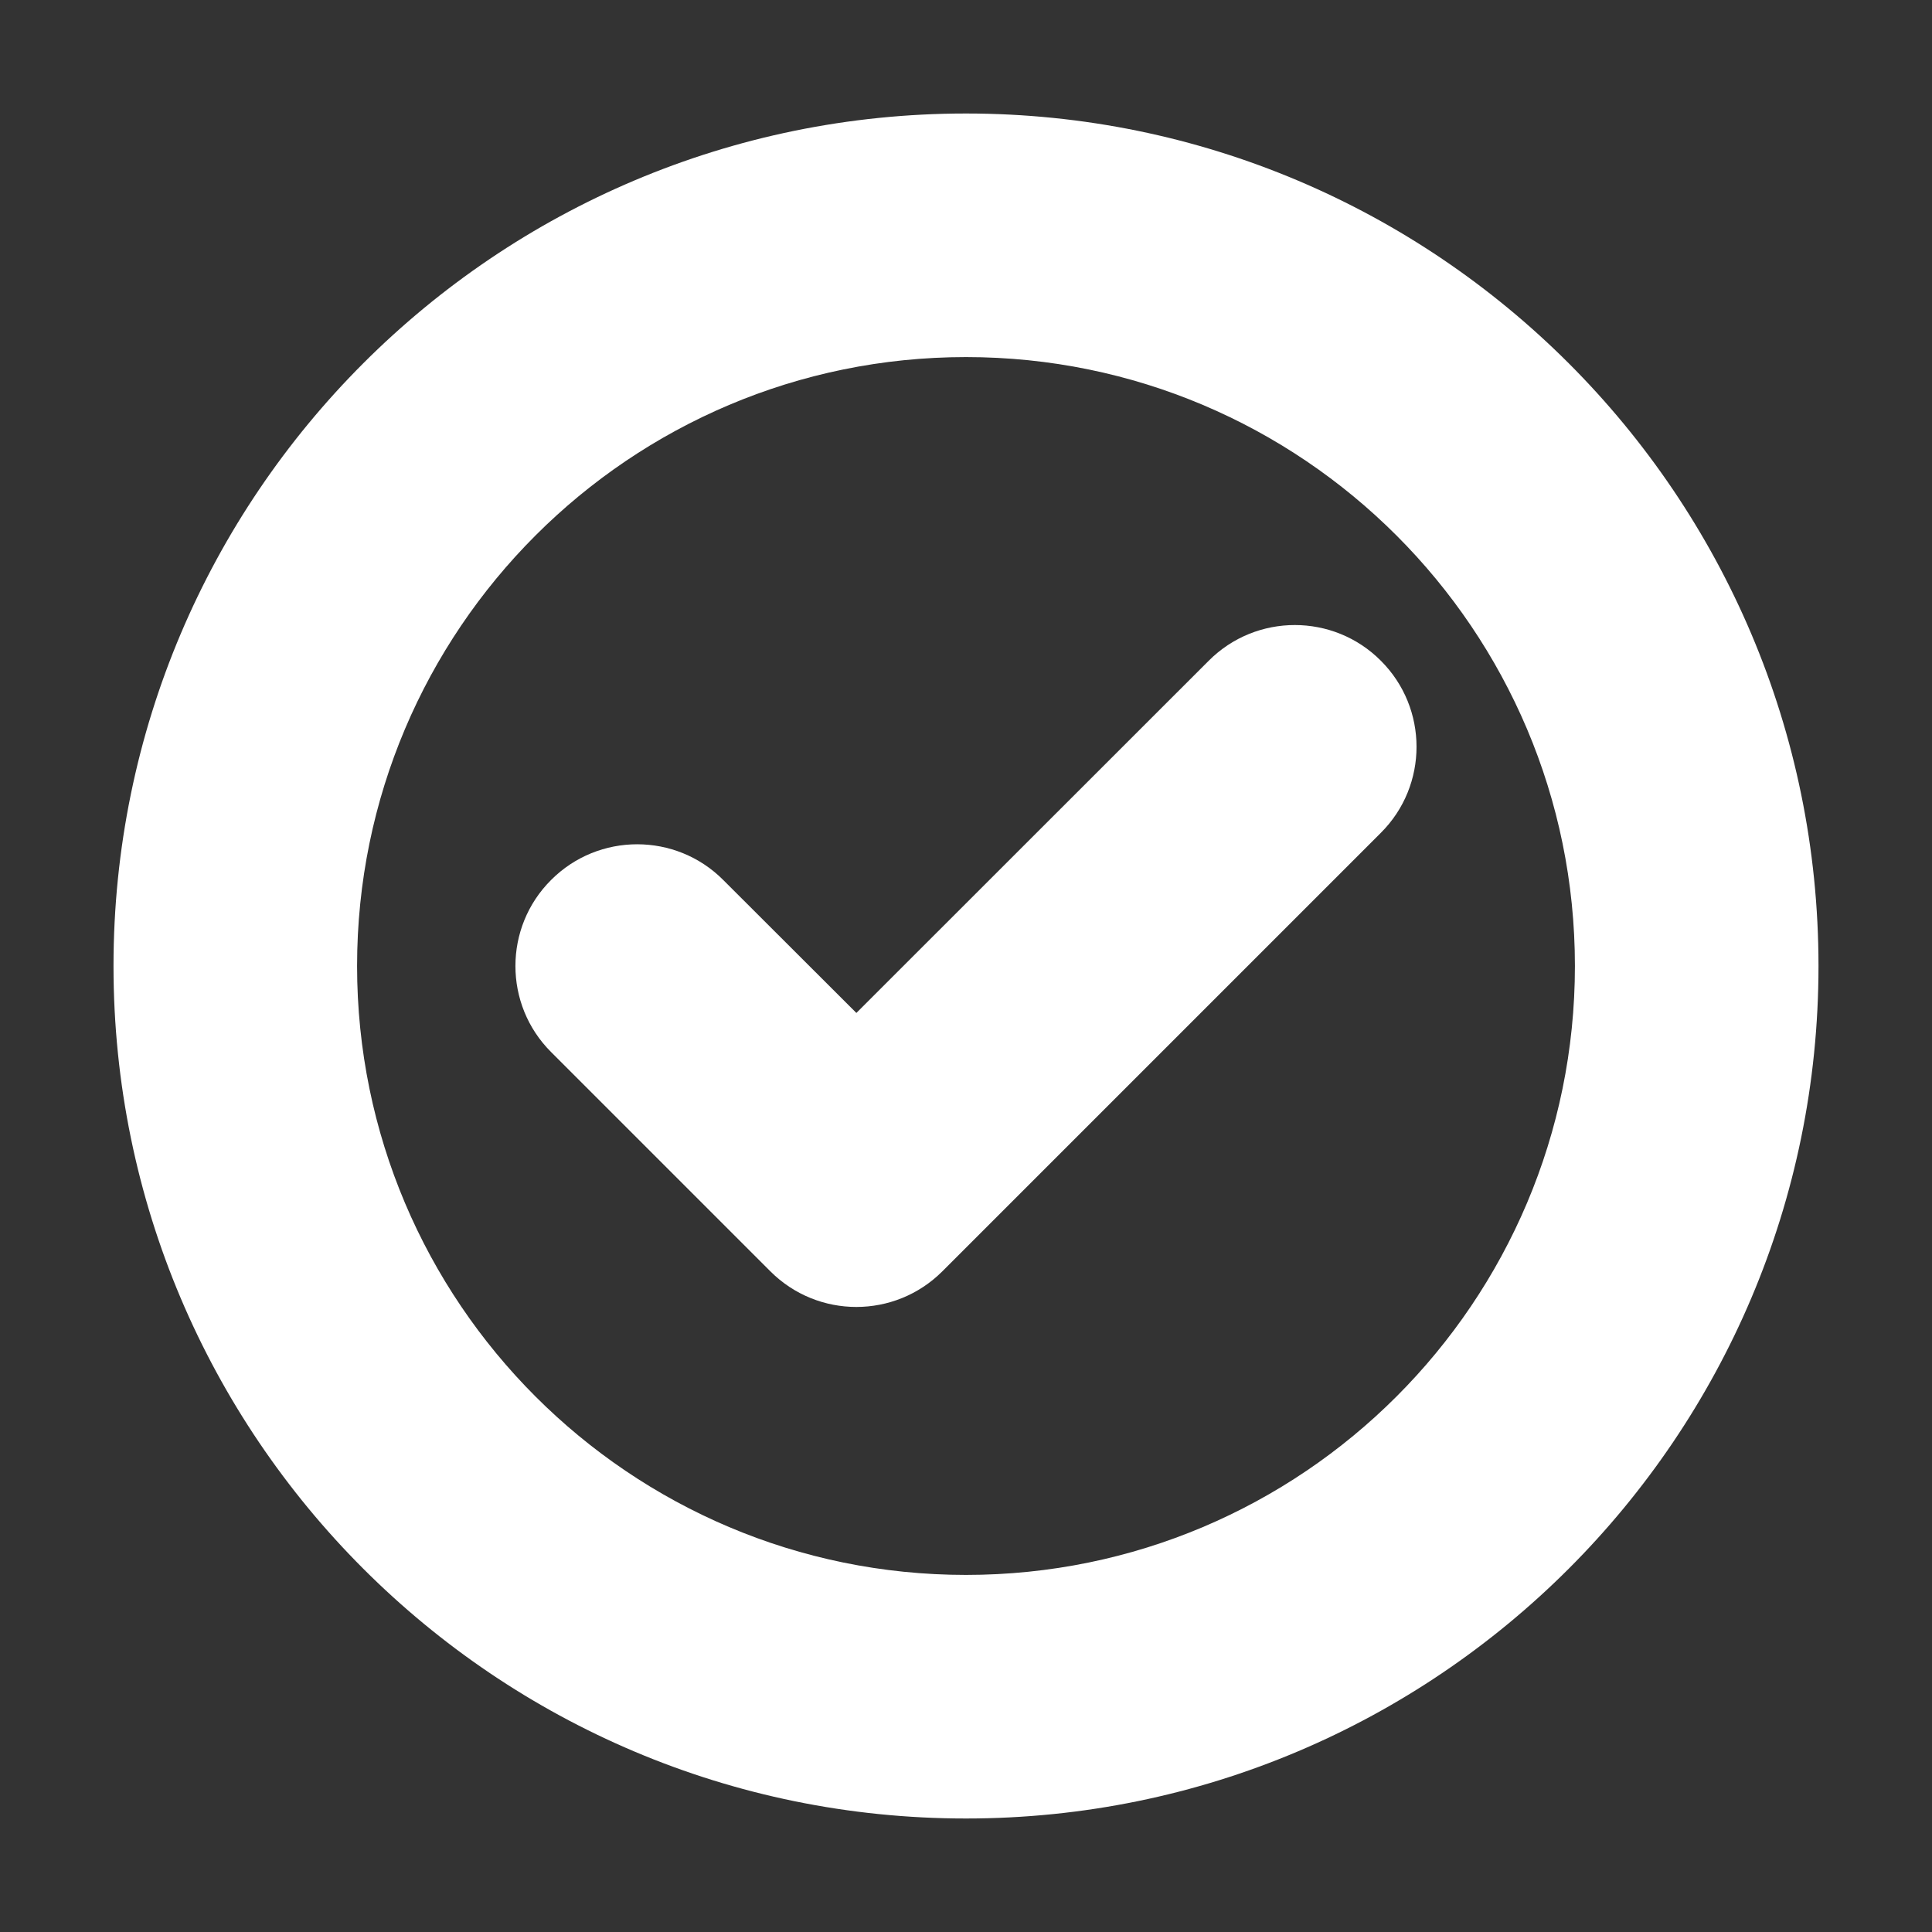 <?xml version="1.0" encoding="UTF-8"?><svg id="Layer_1" xmlns="http://www.w3.org/2000/svg" width="512" height="512" viewBox="0 0 512 512"><rect x="0" y="0" width="512" height="512" fill="#333333" stroke="none"/><defs><style>.cls-1{fill:#fff;fill-rule:evenodd;stroke-width:0px;}</style></defs><path class="cls-1" d="m256,30.08c124.71,0,225.92,101.21,225.92,225.92s-101.21,225.92-225.92,225.92S30.08,380.71,30.08,256,131.29,30.08,256,30.08Zm0,64.55c-89.08,0-161.37,72.29-161.37,161.37s72.29,161.37,161.37,161.37,161.37-72.29,161.37-161.37-72.29-161.37-161.37-161.37Z"/><path class="cls-1" d="m146.05,278.81c-12.61-12.57-12.61-33.05,0-45.61,12.57-12.61,33.05-12.61,45.61,0l35.29,35.24,93.38-93.34c12.57-12.61,33.05-12.61,45.61,0,12.61,12.57,12.61,33.05,0,45.61l-116.19,116.19c-12.61,12.61-33.01,12.61-45.61,0l-58.09-58.09Z"/></svg>